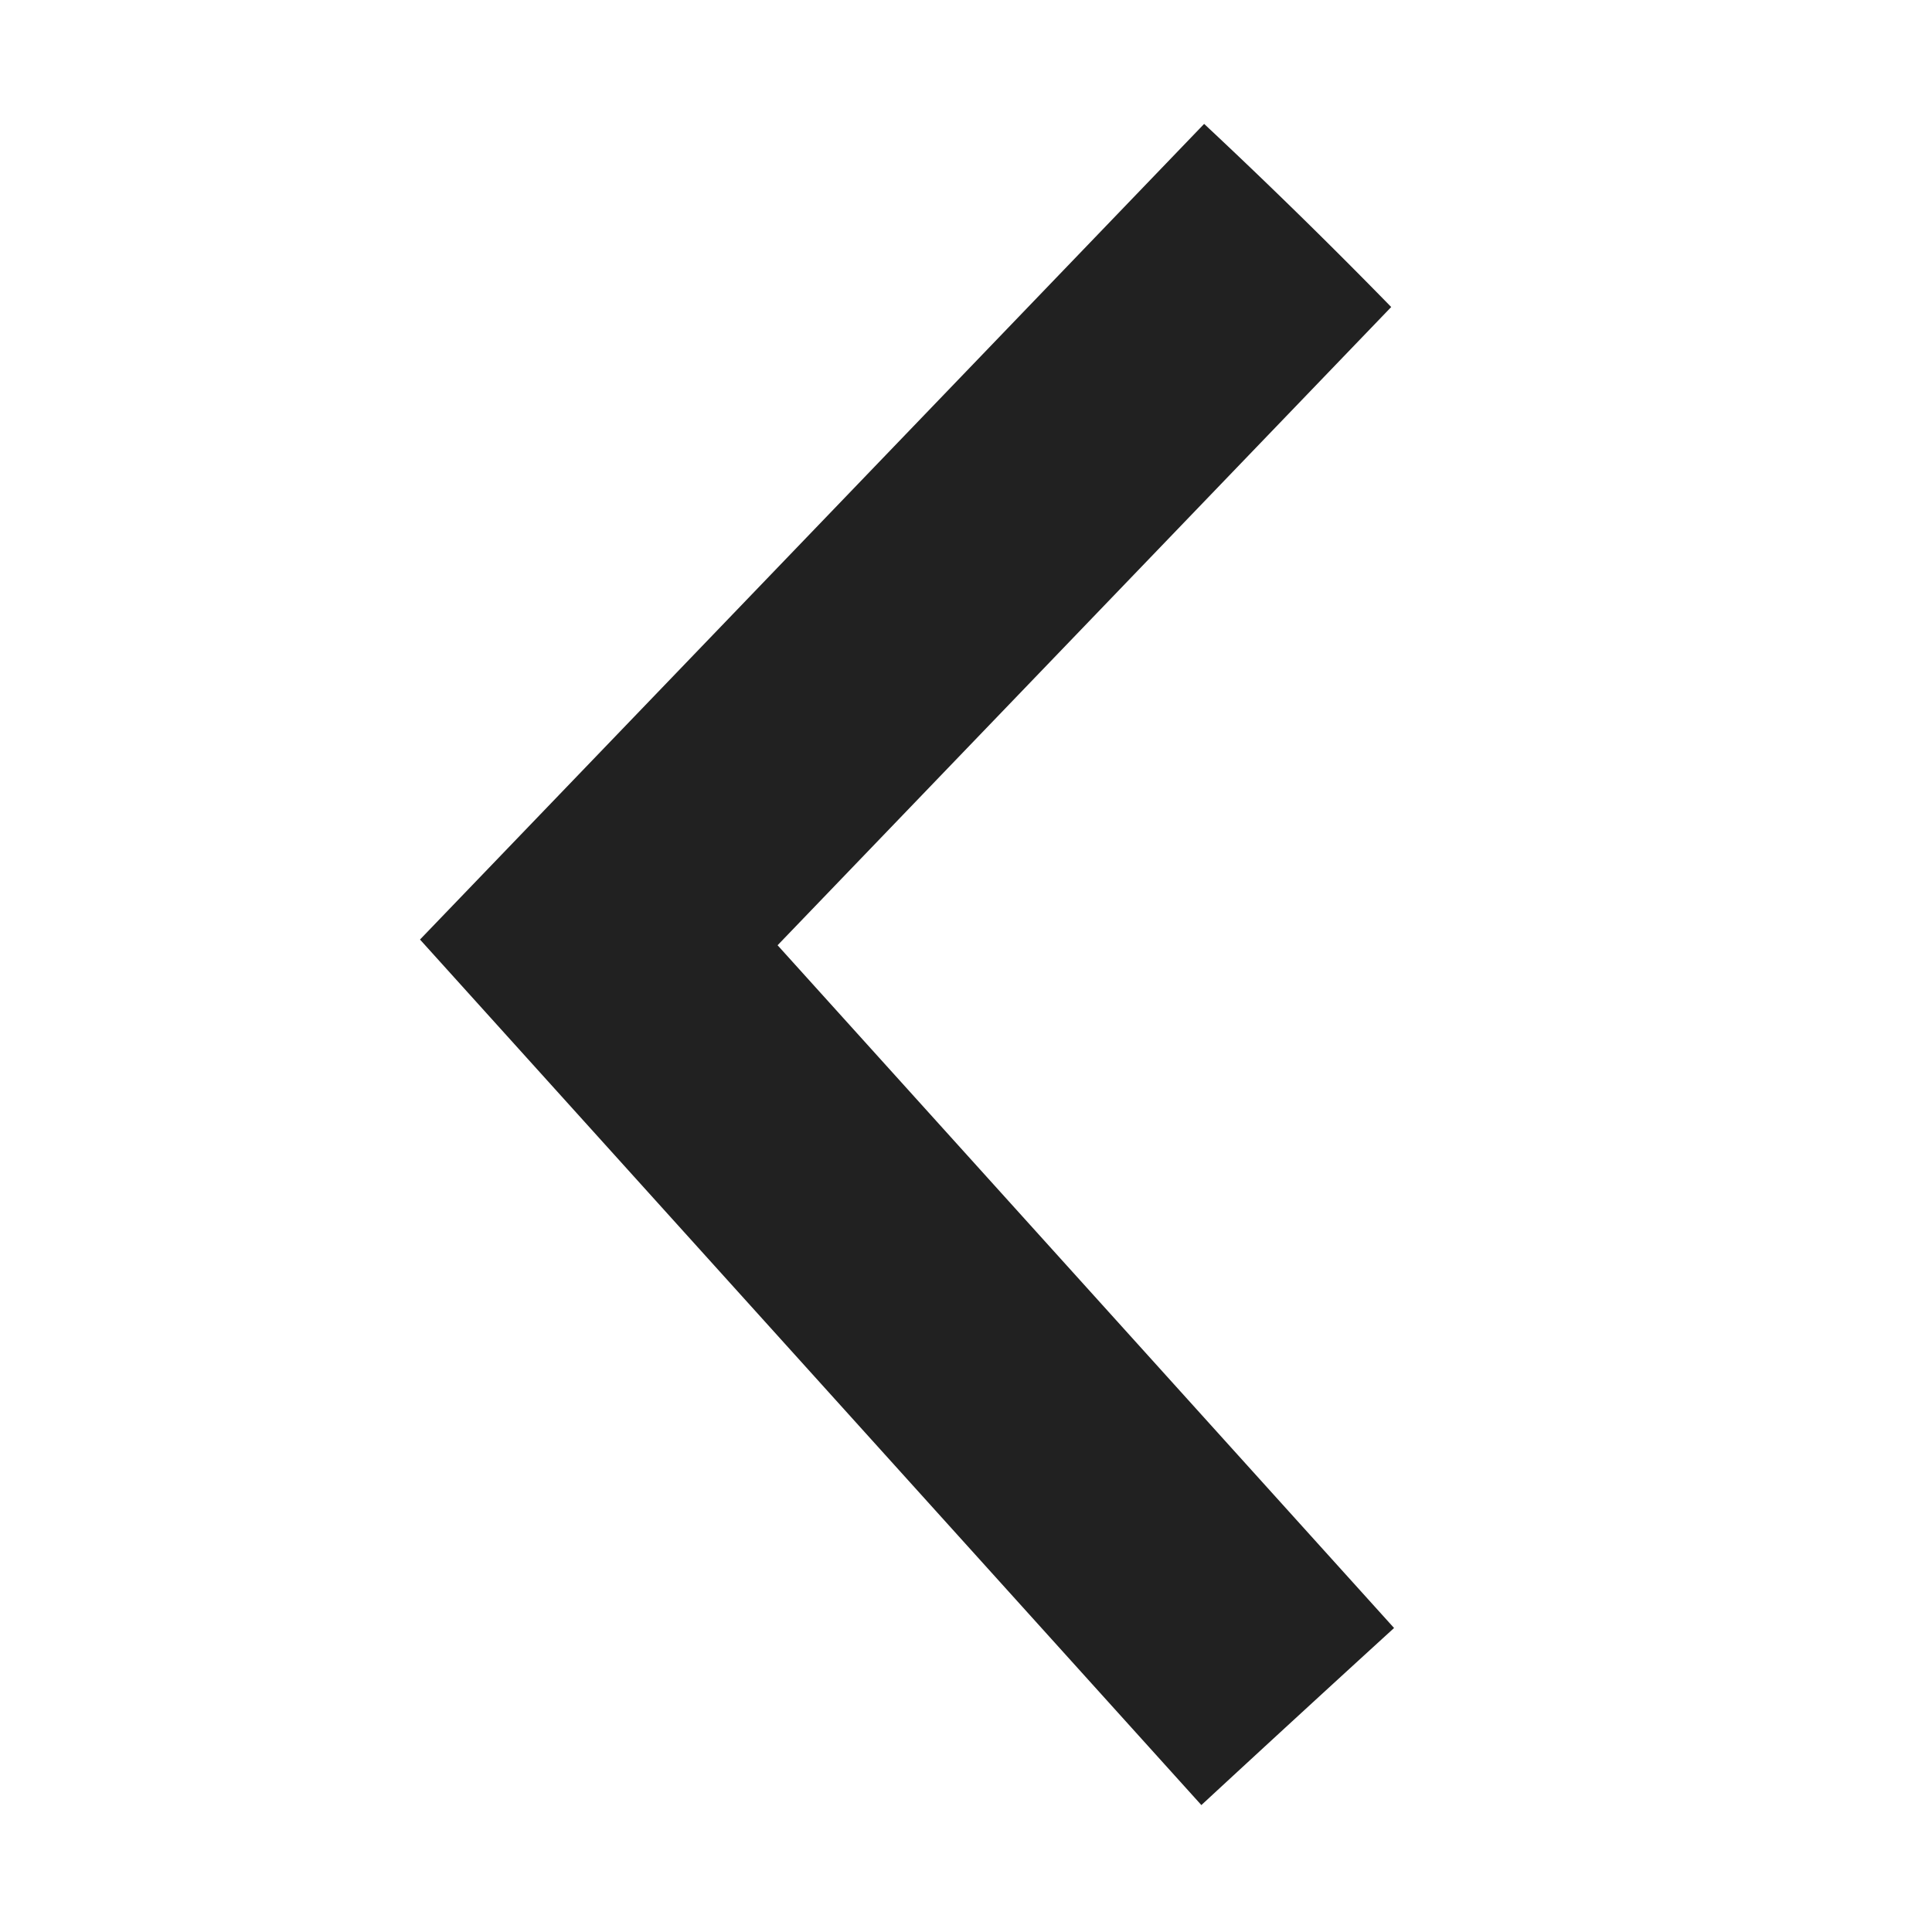 <svg xmlns="http://www.w3.org/2000/svg" xmlns:xlink="http://www.w3.org/1999/xlink" width="23" height="23" viewBox="0 0 23 23"><defs><path id="a" d="M0 0h23v23H0z"/></defs><g fill="none" fill-rule="evenodd"><mask id="b" fill="#fff"><use xlink:href="#a"/></mask><path fill="#212121" d="M16.596 19.381a475.411 475.411 0 00-2.294 2.108L5 11.185l9.335-9.71a68.43 68.43 0 012.227 2.18l-7.305 7.598 7.339 8.128z" mask="url(#b)"/></g></svg>